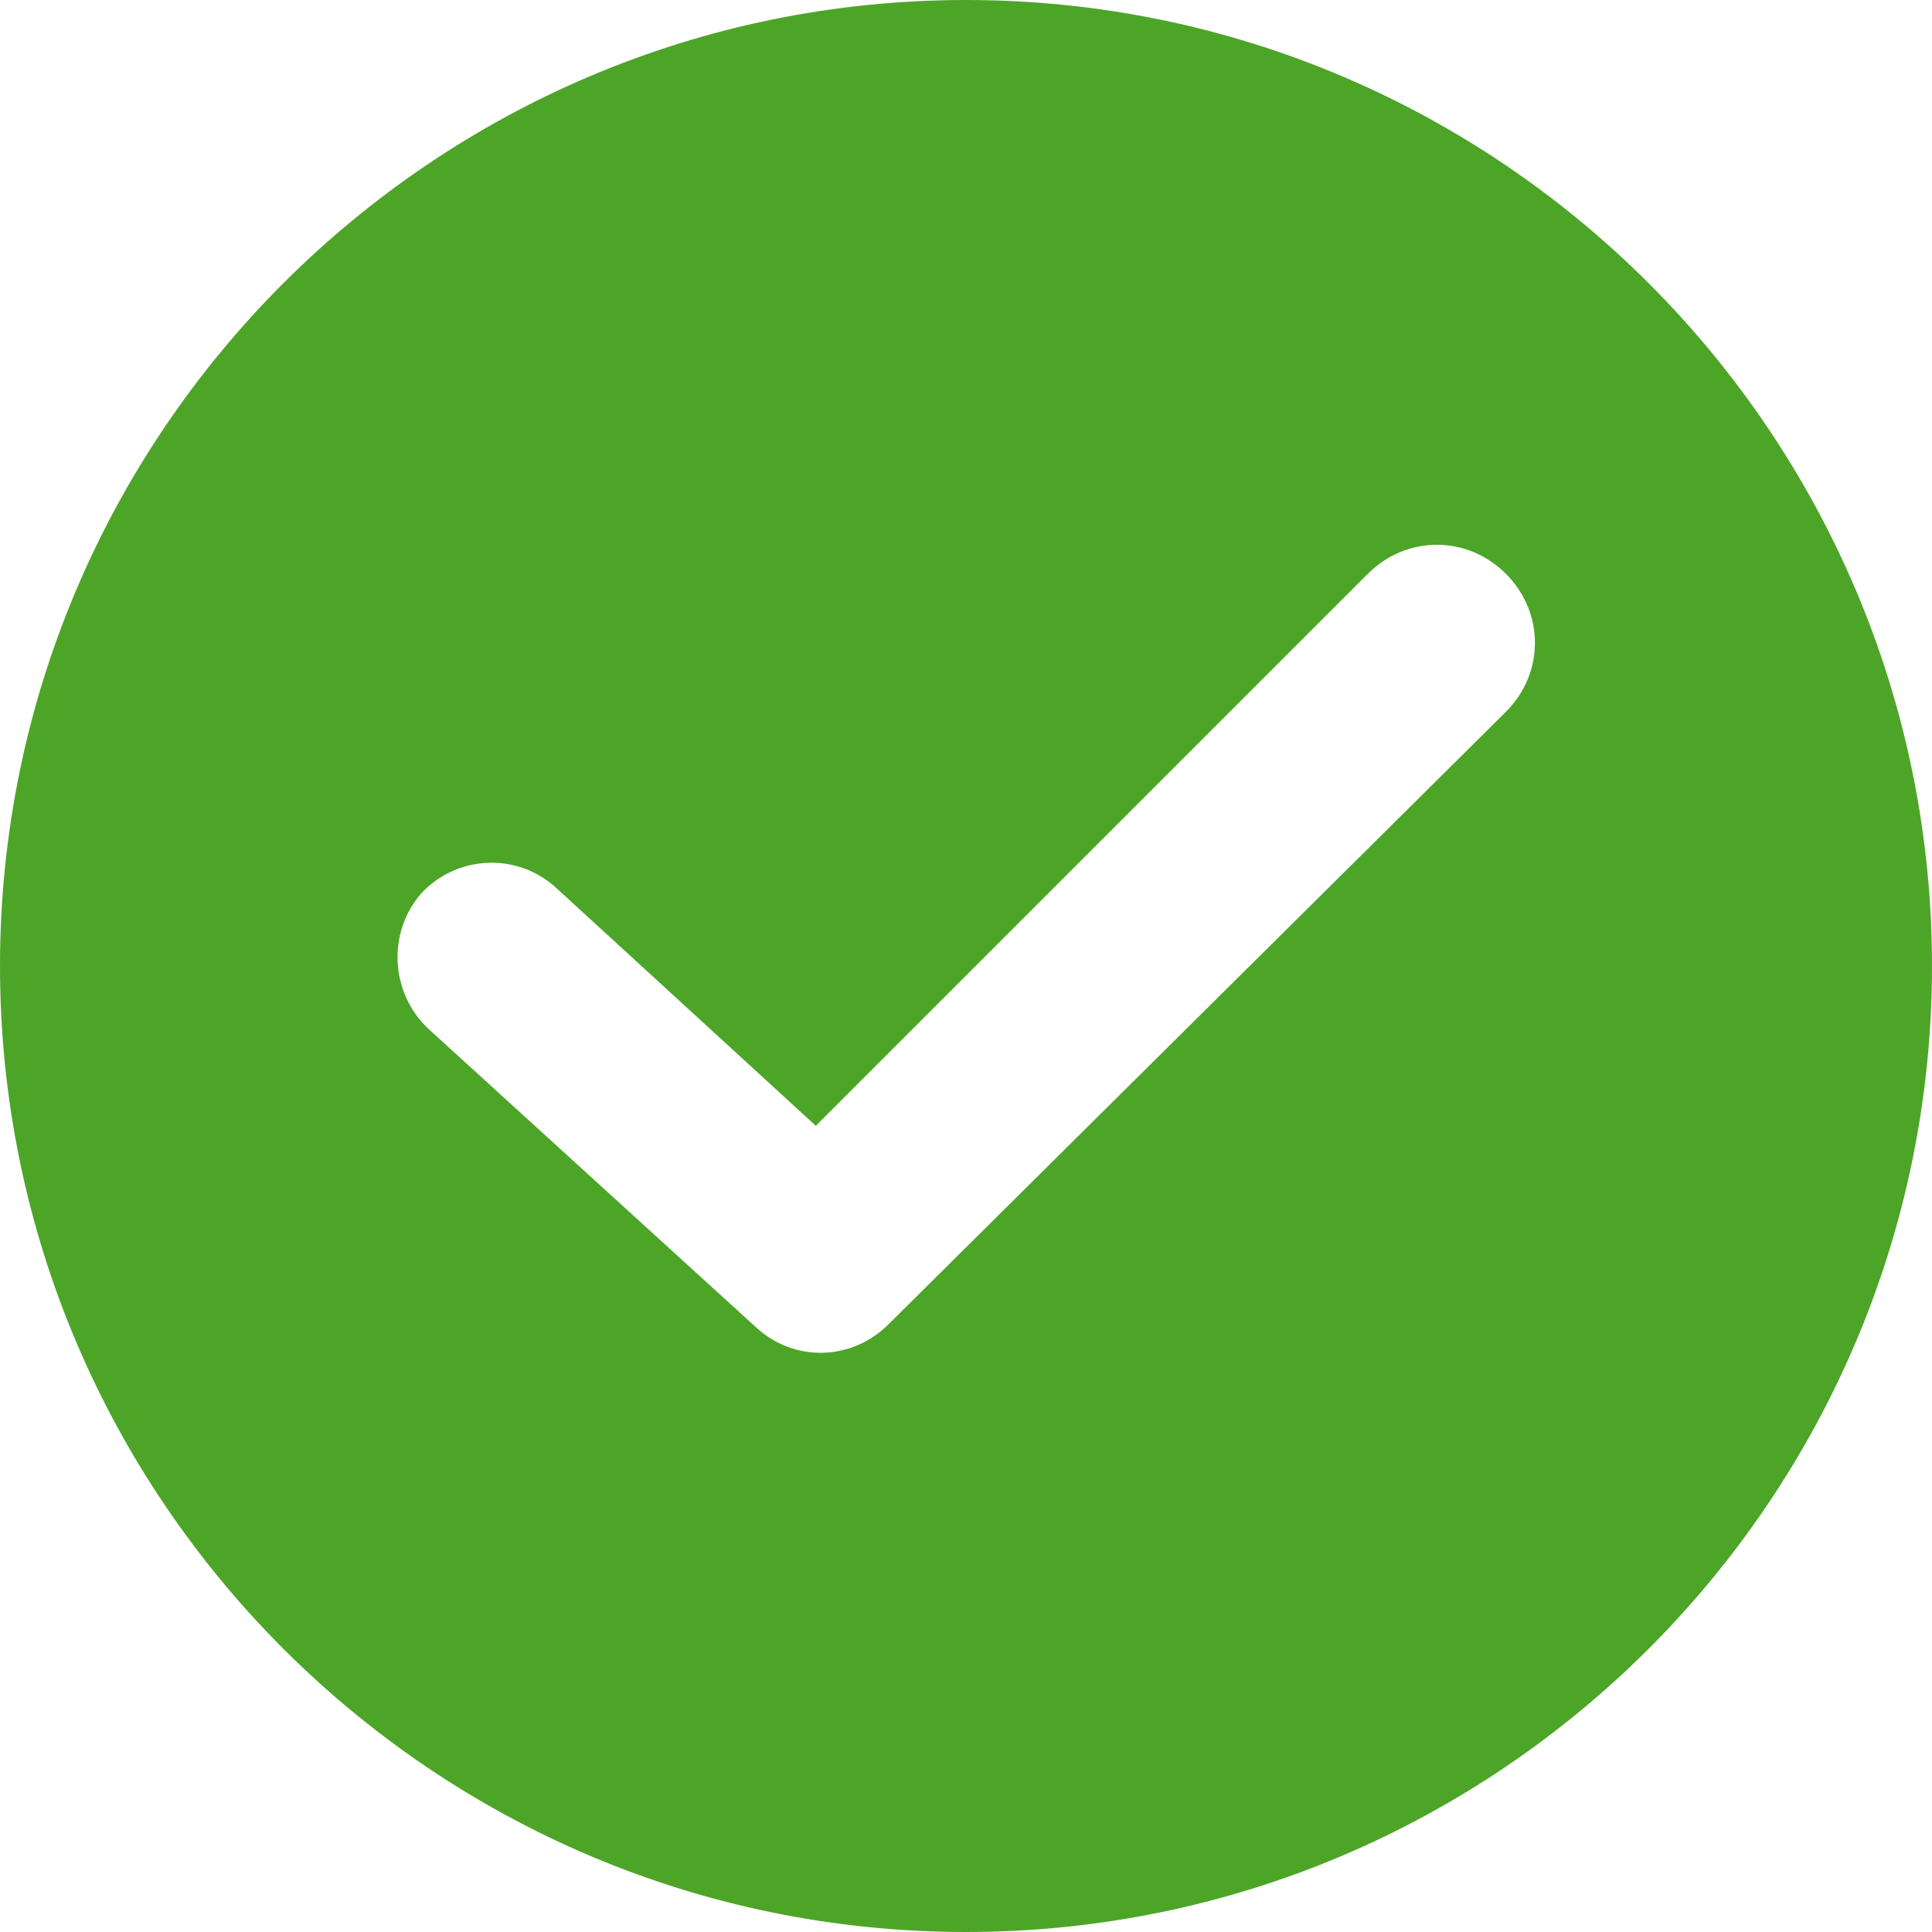 <svg width="18" height="18" viewBox="0 0 18 18" fill="none" xmlns="http://www.w3.org/2000/svg">
<path d="M9 0C4.038 0 0 4.038 0 9C0 13.962 4.038 18 9 18C13.962 18 18 13.962 18 9C18 4.038 13.962 0 9 0ZM14.03 6.632L8.278 12.338C7.94 12.677 7.399 12.699 7.038 12.361L3.992 9.586C3.632 9.248 3.609 8.684 3.925 8.323C4.263 7.962 4.827 7.94 5.188 8.278L7.601 10.489L12.744 5.346C13.105 4.985 13.669 4.985 14.03 5.346C14.391 5.707 14.391 6.271 14.03 6.632Z" fill="#4DA528"/>
</svg>
